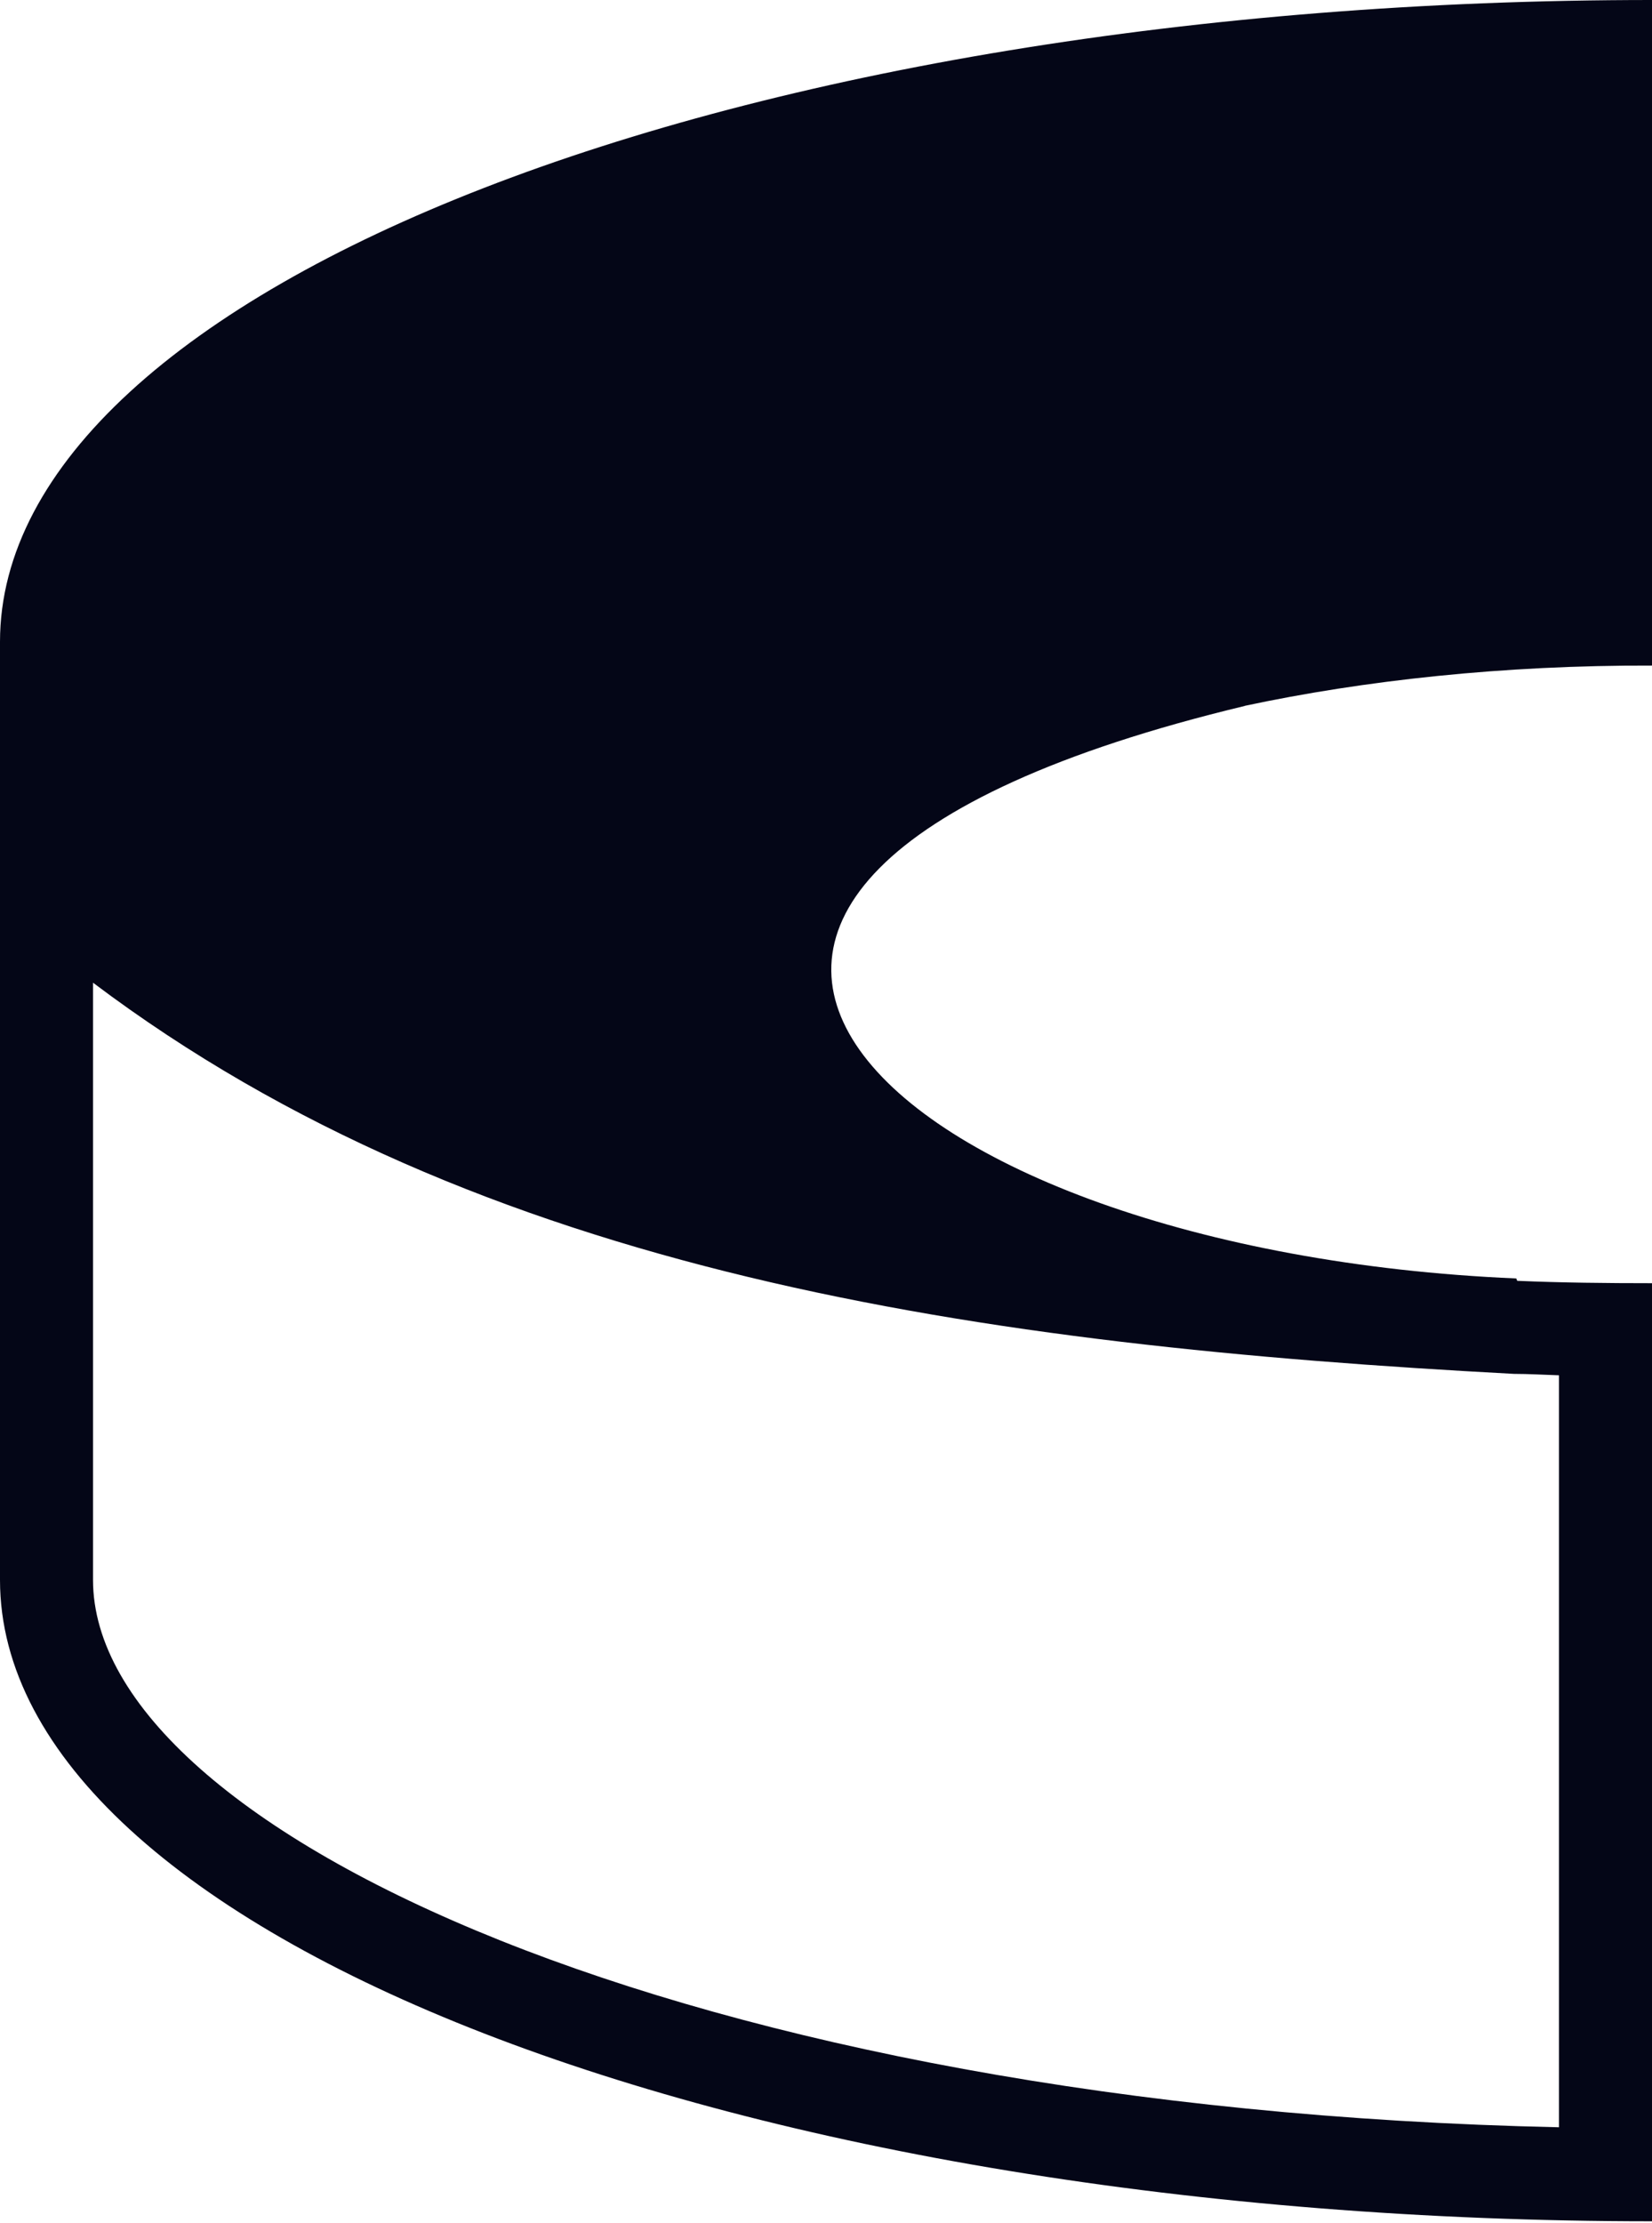 <svg width="750" height="1009" viewBox="0 0 750 1009" fill="none" xmlns="http://www.w3.org/2000/svg">
<path d="M564.924 320.382C619.434 308.747 682.562 301.853 750 302.068V0C335.895 0 0 130.35 0 291.296V717.035C0 877.765 335.895 1008.12 750 1008.12V582.376C729.316 582.376 709.063 582.16 688.811 581.298L688.38 580.221C400.531 567.94 222.35 402.686 565.139 320.382H564.924ZM687.302 623.528C693.982 623.528 700.876 623.959 707.771 624.174V965.455C313.488 956.837 42.229 830.796 42.229 717.035V445.993C218.041 578.498 445.131 610.6 687.302 623.528Z" fill="#040617"/>
</svg>
